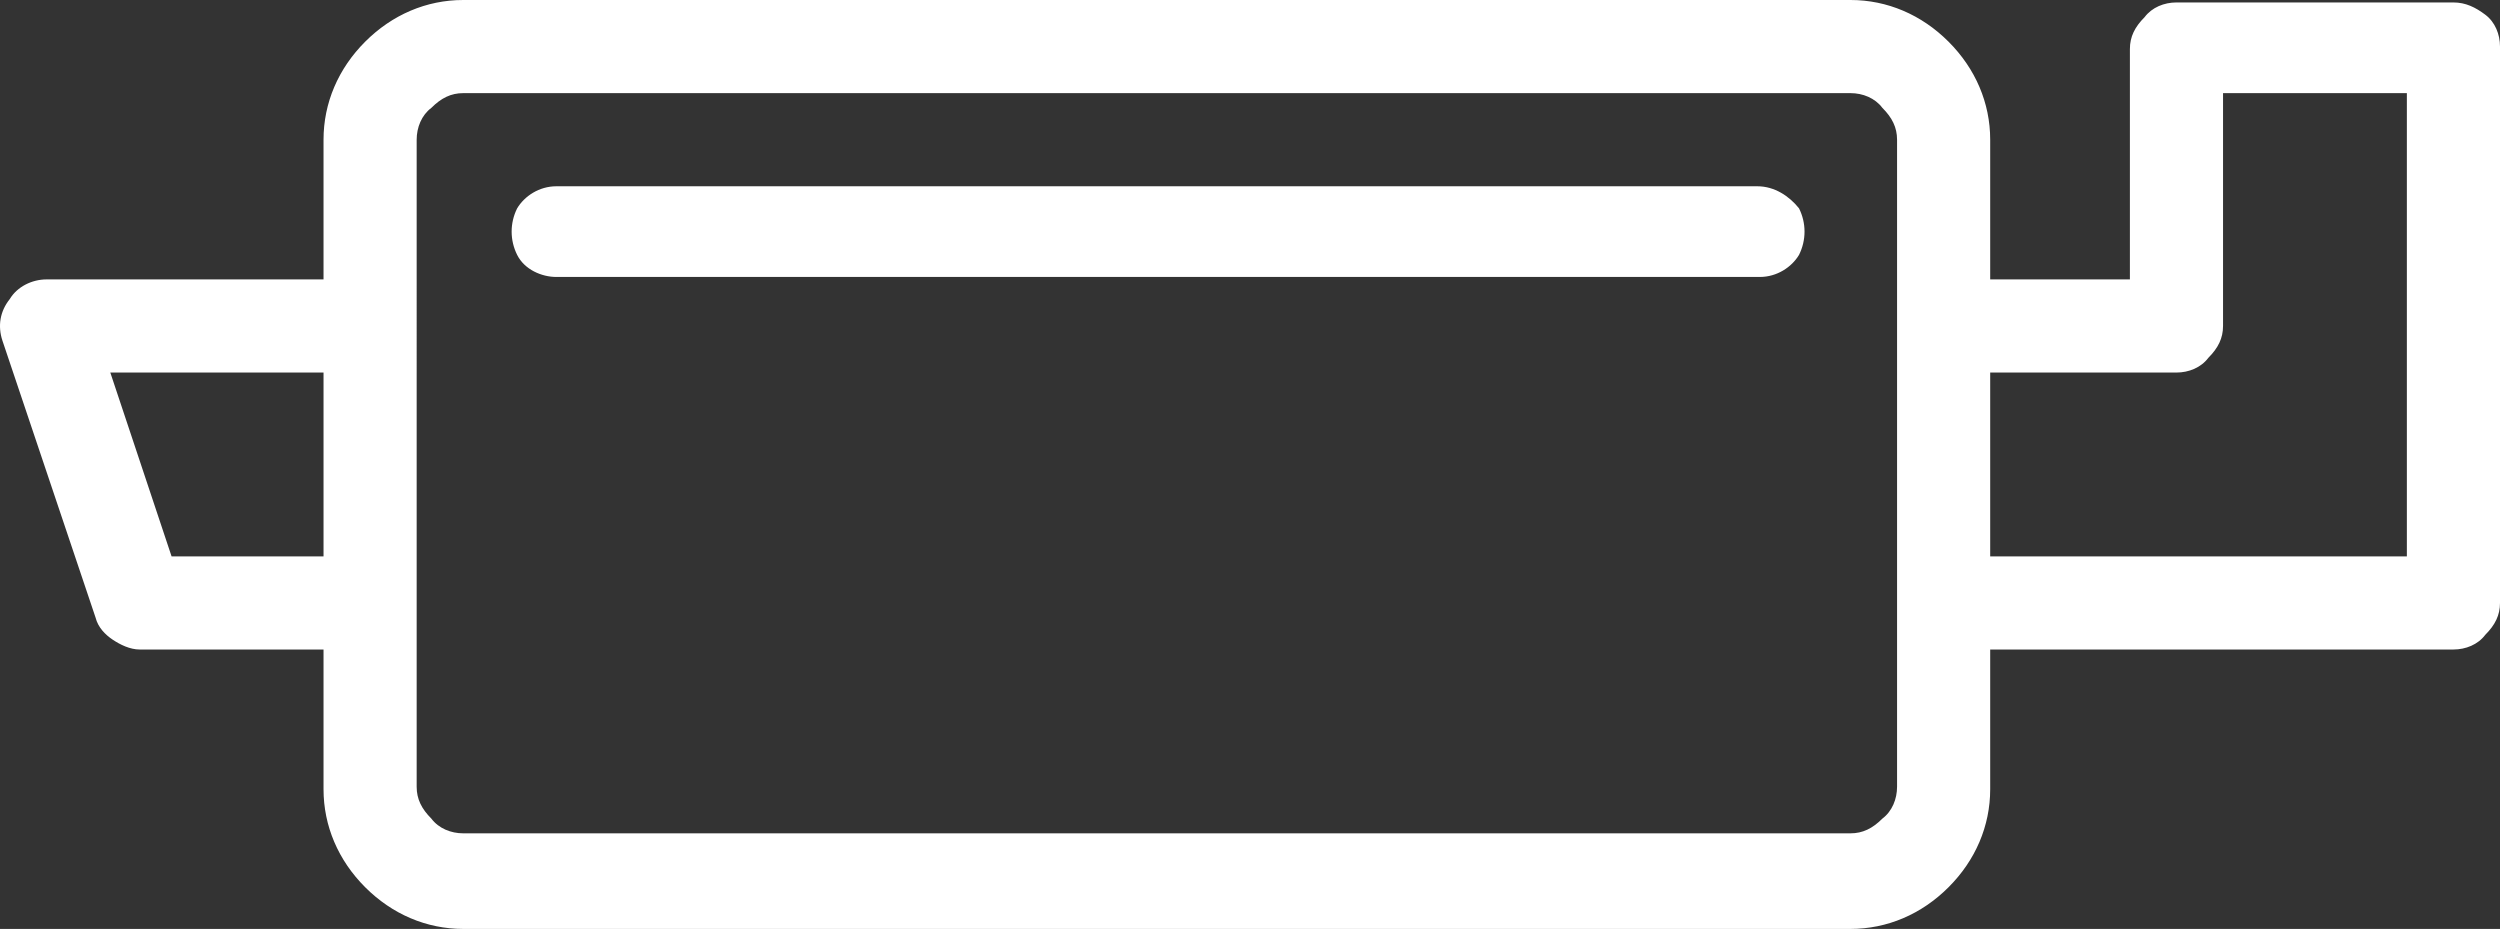 <?xml version="1.0" encoding="UTF-8"?>
<svg id="Layer_2" data-name="Layer 2" xmlns="http://www.w3.org/2000/svg" viewBox="0 0 102 37.9">
  <rect x="0" y="0" width="102" height="37.9" fill="#333333" stroke="none"/>
  <defs>
    <style>
      .cls-1 {
        fill: #fff;
      }
    </style>
  </defs>
  <g id="Layer_1-2" data-name="Layer 1">
    <path class="cls-1" d="M100.1,.1h-11.3c-.5,0-1,.2-1.3,.6-.4,.4-.6,.8-.6,1.3V11.4h-5.7V5.7c0-1.5-.6-2.9-1.7-4s-2.5-1.7-4-1.7H18.9c-1.5,0-2.9,.6-4,1.7s-1.7,2.5-1.7,4v5.7H1.9c-.6,0-1.2,.3-1.5,.8C0,12.7-.1,13.3,.1,13.9l3.8,11.3c.1,.4,.4,.7,.7,.9,.3,.2,.7,.4,1.1,.4h7.5v5.7c0,1.5,.6,2.9,1.7,4,1.1,1.1,2.5,1.7,4,1.7h56.6c1.5,0,2.9-.6,4-1.7s1.7-2.5,1.7-4v-5.7h18.9c.5,0,1-.2,1.3-.6,.4-.4,.6-.8,.6-1.3V1.9c0-.5-.2-1-.6-1.3-.4-.3-.8-.5-1.3-.5ZM7,22.7l-2.5-7.5H13.2v7.5H7Zm70.4,9.4c0,.5-.2,1-.6,1.3-.4,.4-.8,.6-1.3,.6H18.9c-.5,0-1-.2-1.3-.6-.4-.4-.6-.8-.6-1.3V5.7c0-.5,.2-1,.6-1.3,.4-.4,.8-.6,1.3-.6h56.6c.5,0,1,.2,1.3,.6,.4,.4,.6,.8,.6,1.3v26.4Zm20.8-9.4h-17v-7.5h7.6c.5,0,1-.2,1.3-.6,.4-.4,.6-.8,.6-1.3V3.8h7.5V22.7Z"/>
    <path class="cls-1" d="M71.7,7.6H22.7c-.7,0-1.3,.4-1.6,.9-.3,.6-.3,1.3,0,1.9s1,.9,1.6,.9h49.1c.7,0,1.3-.4,1.6-.9,.3-.6,.3-1.3,0-1.9-.4-.5-1-.9-1.7-.9Z"/>
  </g>
</svg>